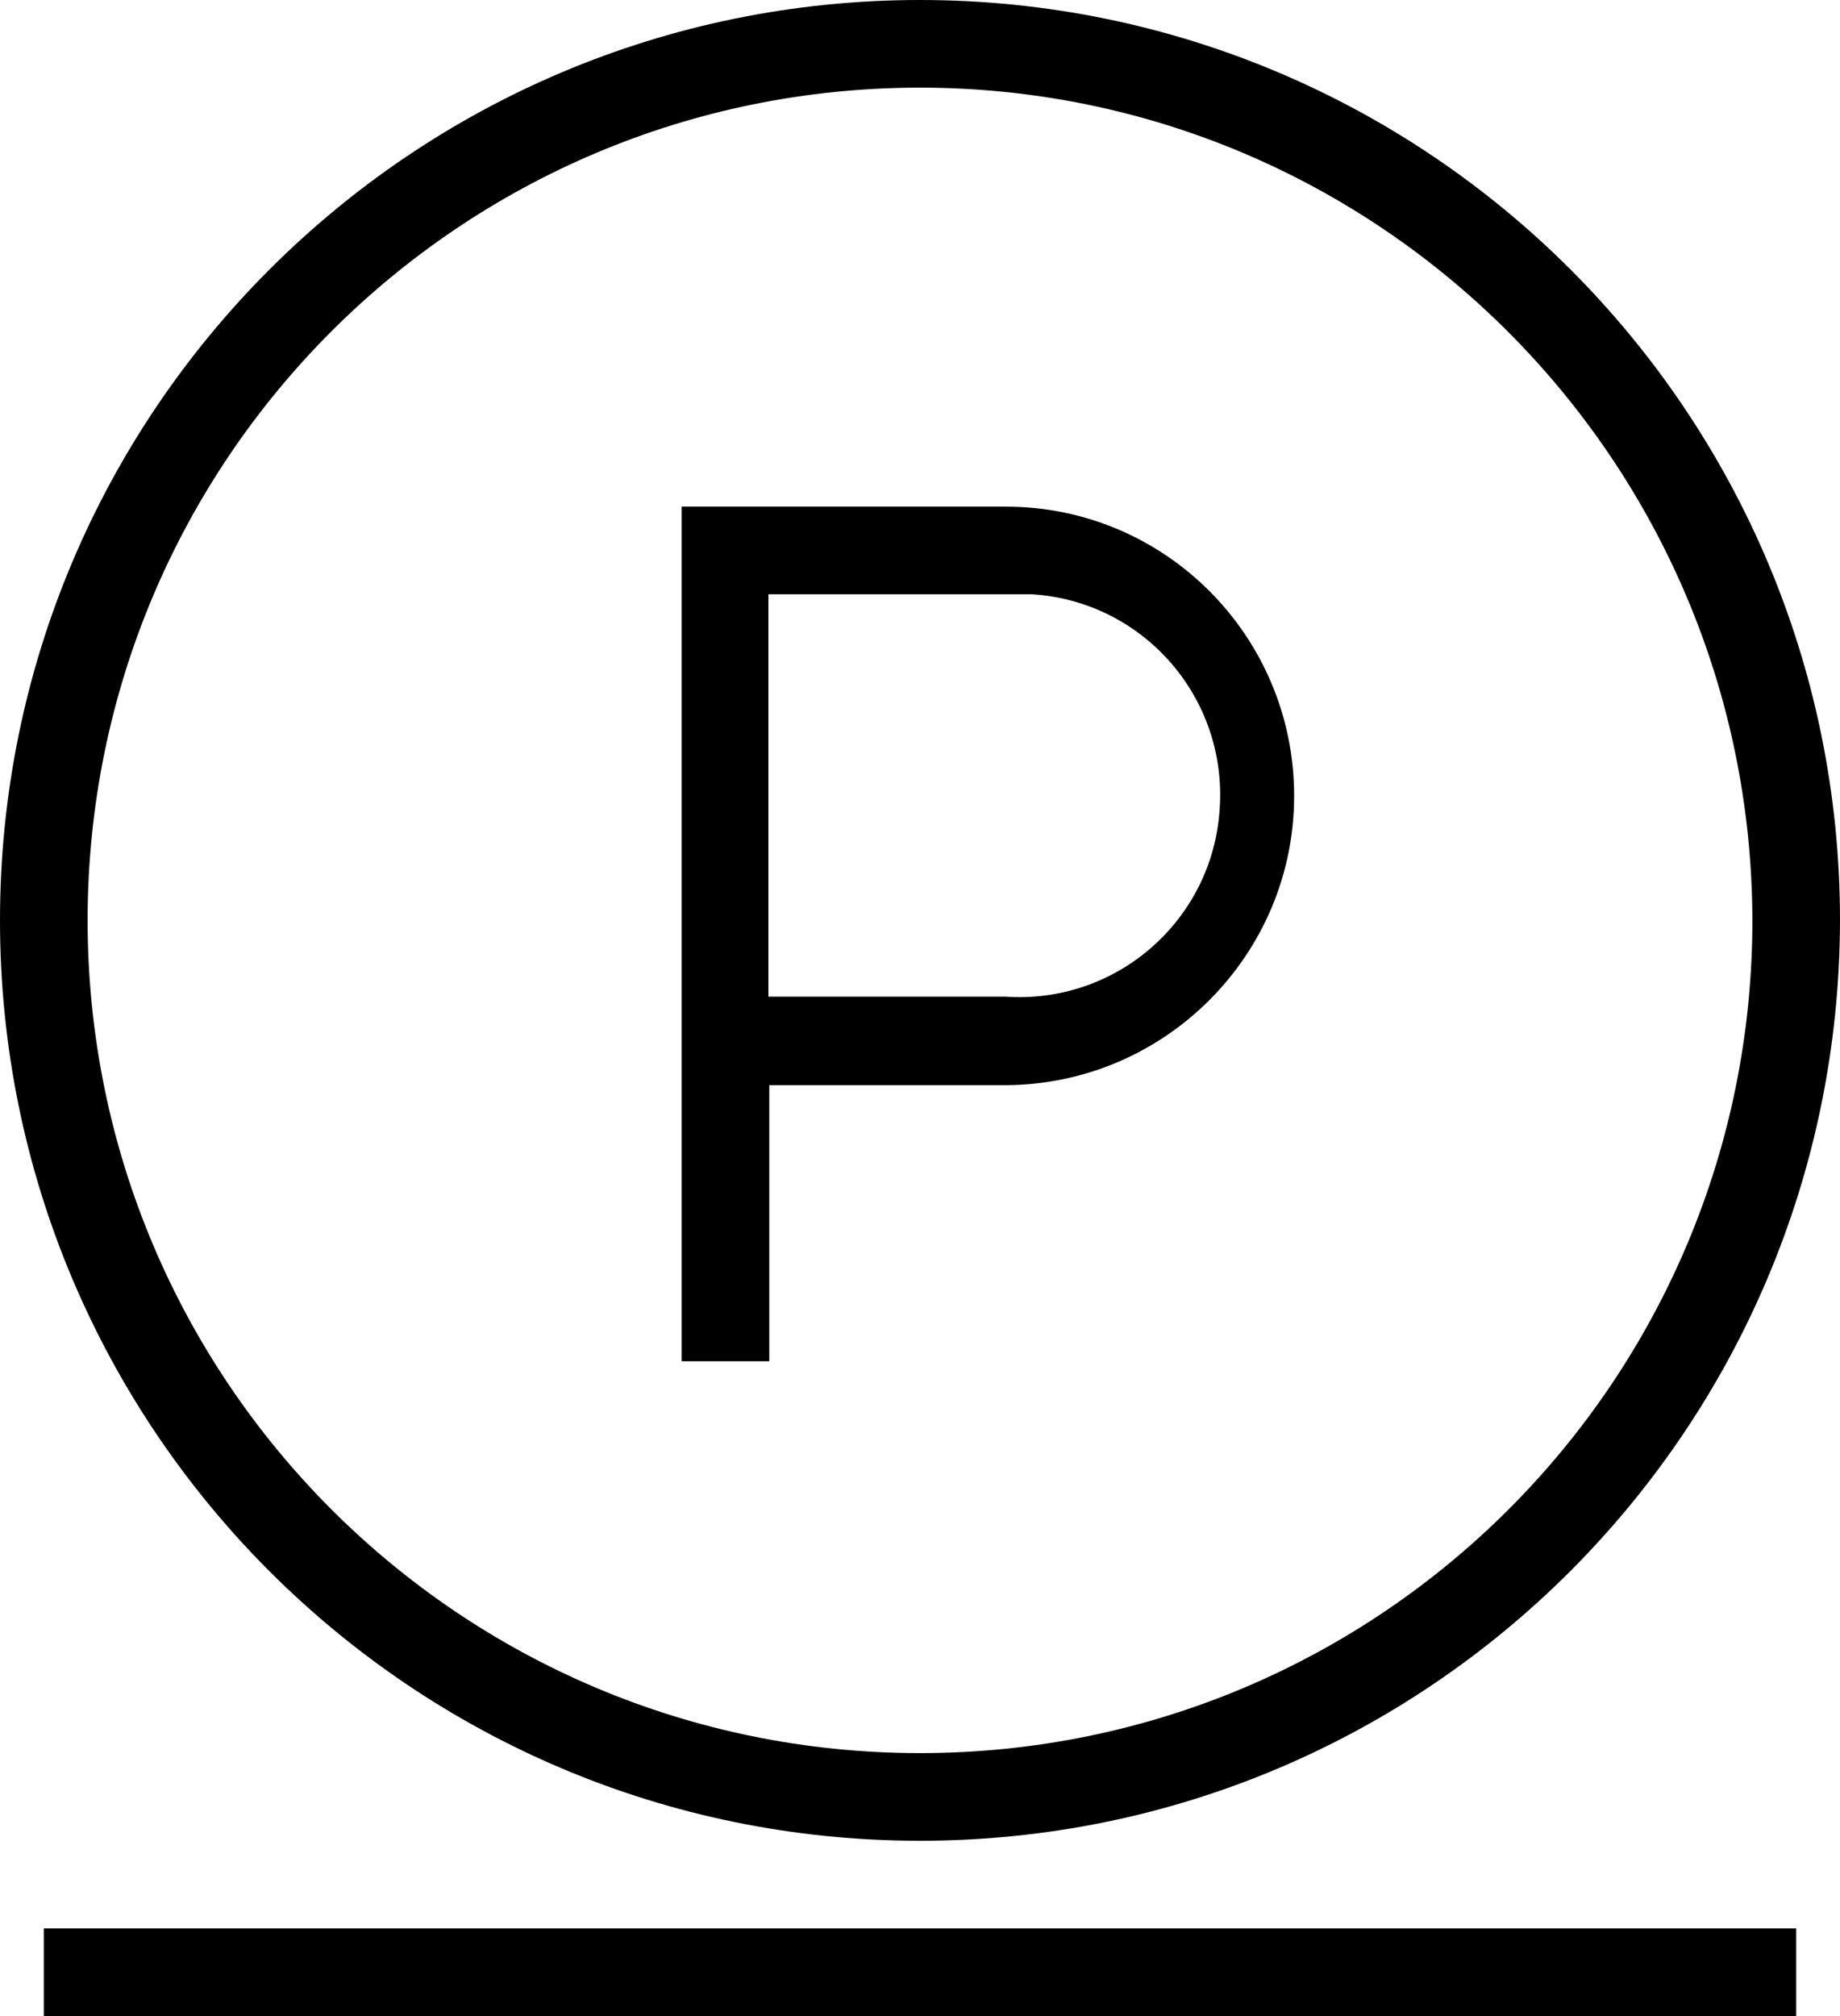 <?xml version="1.0" encoding="UTF-8"?><svg id="Livello_2" xmlns="http://www.w3.org/2000/svg" viewBox="0 0 21 23"><g id="Livello_1-2"><path d="m10.5,21c5.8,0,10.49-4.7,10.5-10.5C21,4.7,16.3,0,10.5,0S0,4.7,0,10.5s4.7,10.5,10.5,10.5Zm0-20c5.24,0,9.49,4.26,9.5,9.5,0,5.25-4.25,9.5-9.5,9.5S1,15.75,1,10.5,5.25,1,10.5,1Z" style="stroke-width:0px;"/><path d="m8.78,12.38h2.7c1.82-.01,3.29-1.49,3.29-3.3,0-1.82-1.47-3.3-3.29-3.3h-3.7v9.75h1v-3.15Zm0-5.6h2.7c.1,0,.2,0,.3,0,1.27.08,2.23,1.18,2.14,2.45-.08,1.27-1.18,2.23-2.45,2.14h-2.7s0-4.59,0-4.59Z" style="stroke-width:0px;"/><rect x=".5" y="22" width="20" height="1" style="stroke-width:0px;"/></g></svg>